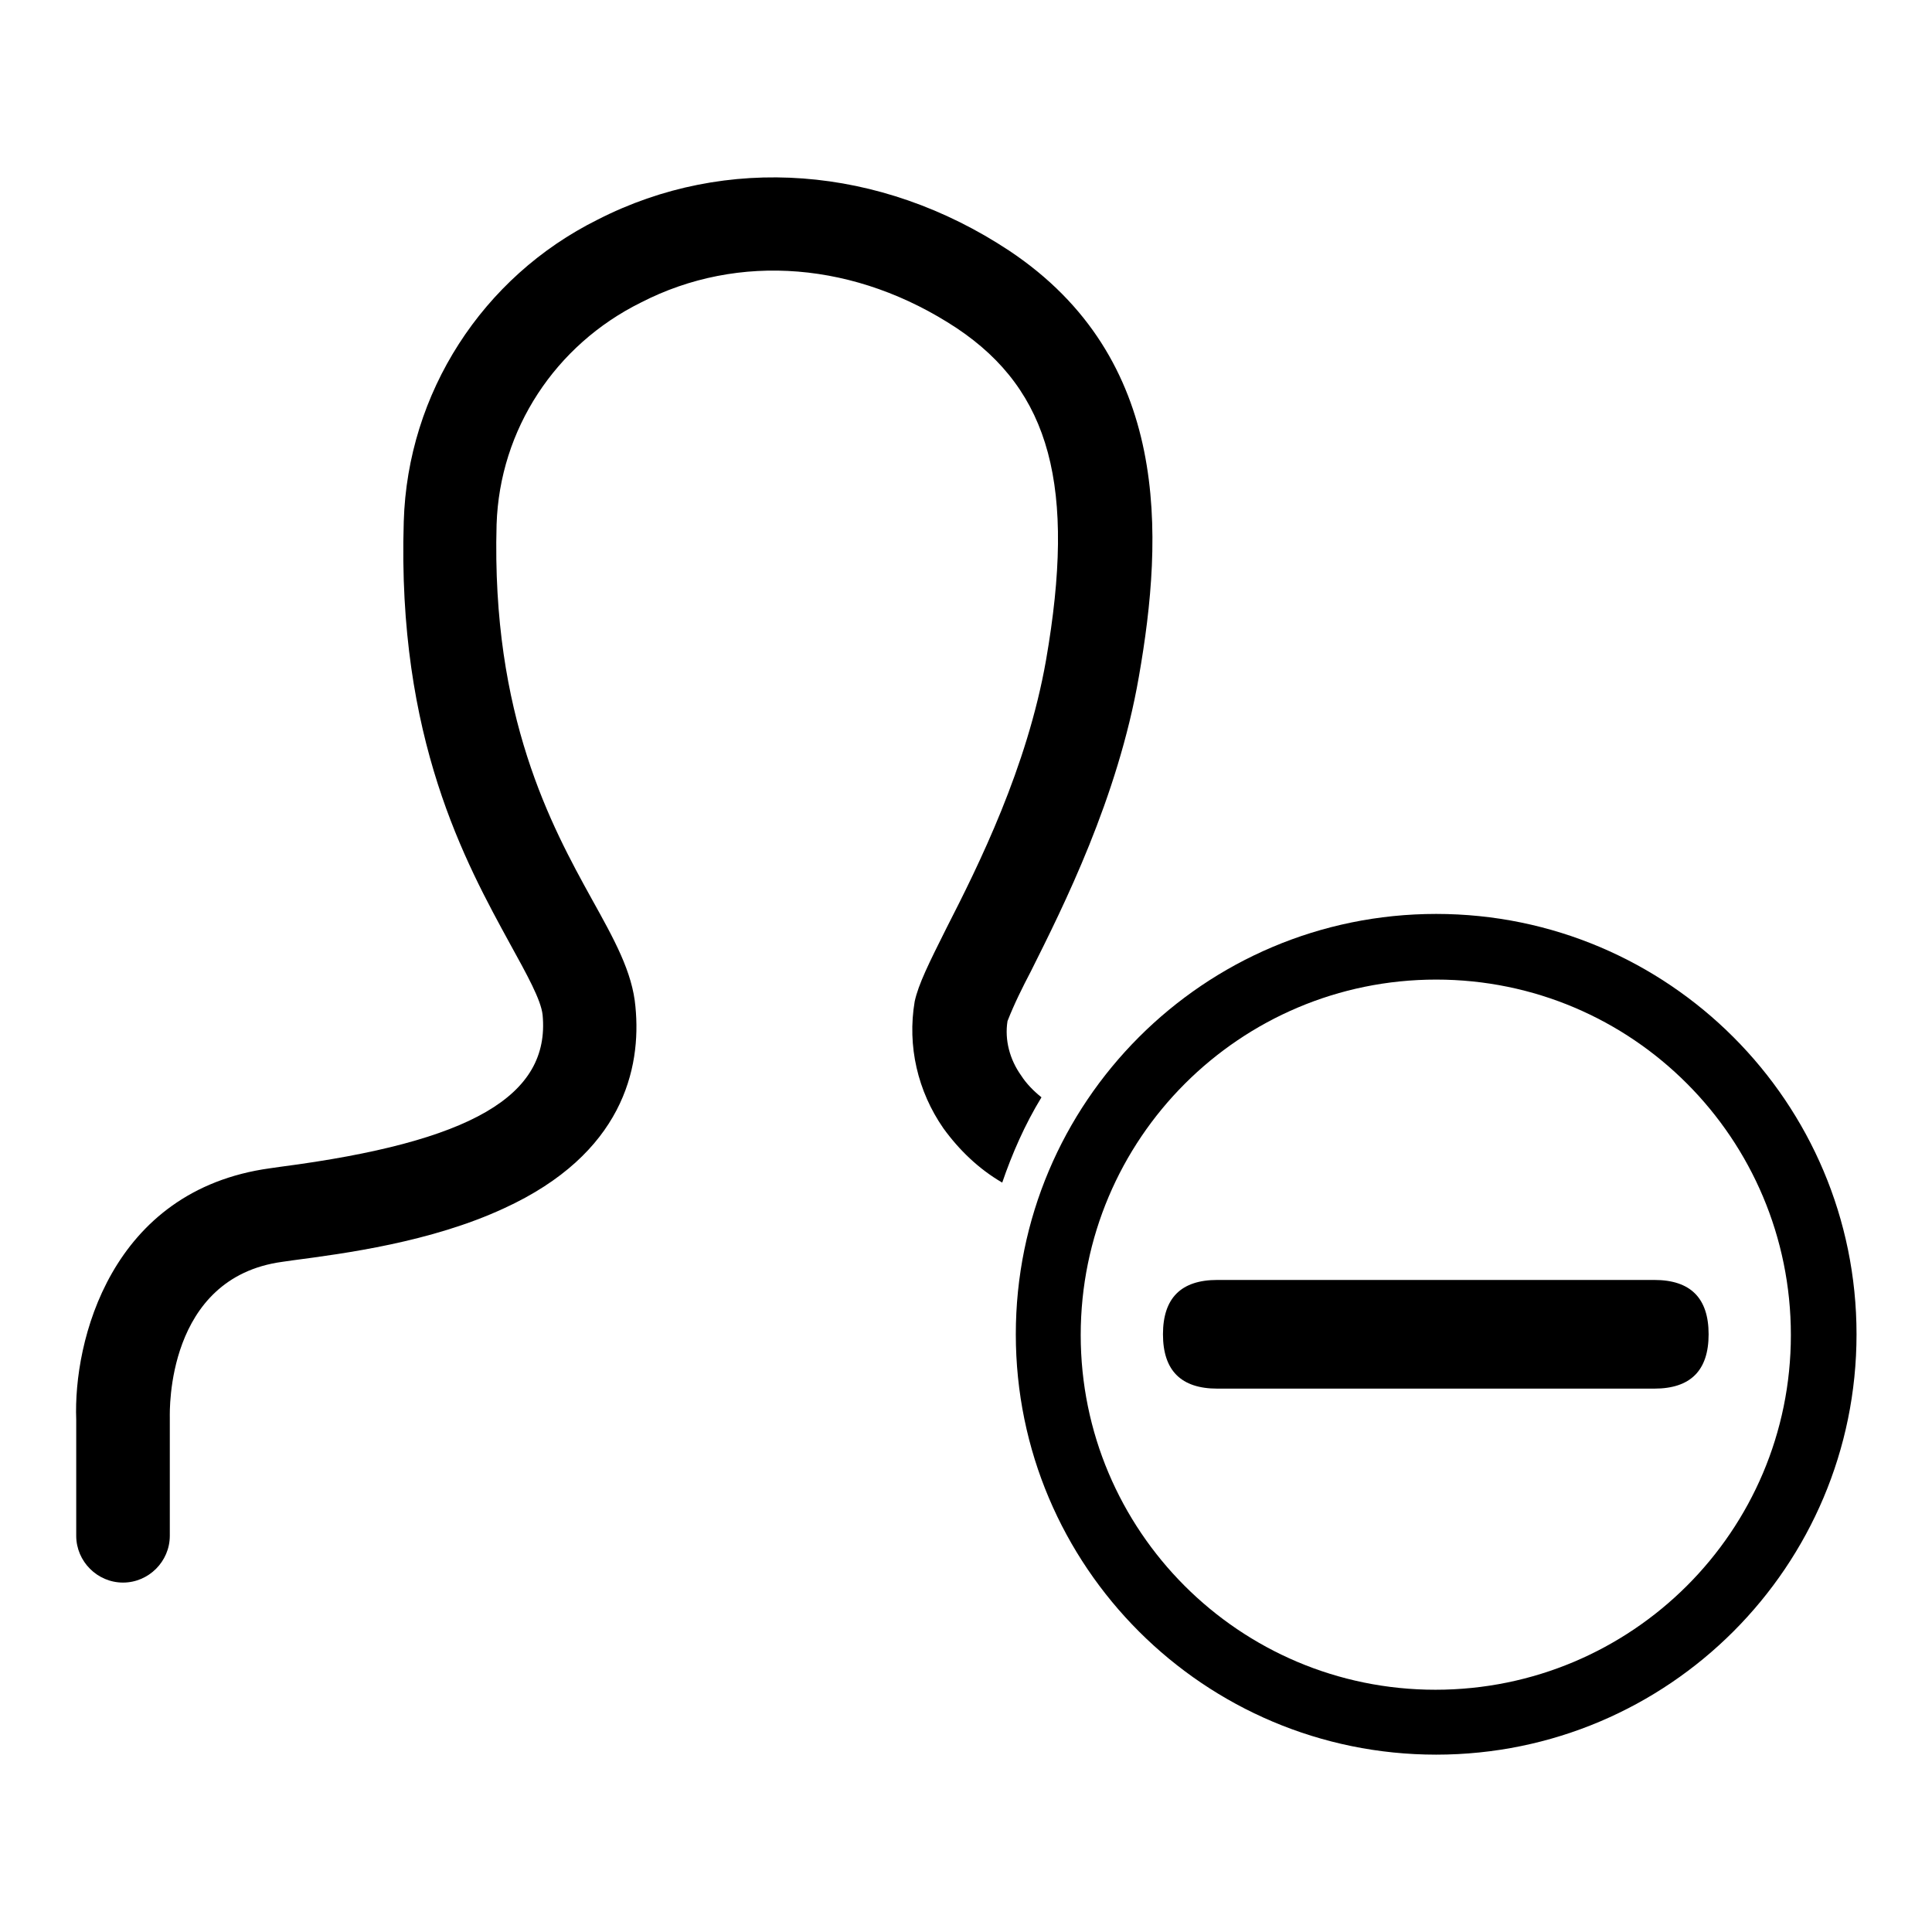 <?xml version="1.0" encoding="utf-8"?>
<!-- Svg Vector Icons : http://www.onlinewebfonts.com/icon -->
<!DOCTYPE svg PUBLIC "-//W3C//DTD SVG 1.1//EN" "http://www.w3.org/Graphics/SVG/1.1/DTD/svg11.dtd">
<svg version="1.1" xmlns="http://www.w3.org/2000/svg" xmlns:xlink="http://www.w3.org/1999/xlink" x="0px" y="0px" viewBox="0 0 256 256" enable-background="new 0 0 256 256" xml:space="preserve">
<g> <path fill="#000000" d="M138,145.4c-1-0.8-2-1.8-2.7-2.9c-1.5-2.1-2.2-4.7-1.8-7.2c0.9-2.3,2-4.5,3.1-6.6 c4.3-8.6,11.5-22.9,14.3-39c3.3-18.8,4.3-42.2-17.2-56.5c-17.1-11.3-37.5-12.8-54.5-4.1c-15.3,7.6-25.2,23-25.7,40 c-0.9,28.8,8.2,45.2,14.1,56c2.2,4,4.1,7.4,4.3,9.4c1,10.7-9.4,16.8-34.7,20.1l-1.4,0.2c-21.2,2.9-26.1,23-25.7,33.3v15.4 c0,3.4,2.8,6.2,6.2,6.2c3.4,0,6.2-2.8,6.2-6.2l0,0v-15.7c0-0.8-0.5-18.5,14.9-20.6l1.4-0.2c6.8-0.9,18.3-2.4,28-6.9 c15.7-7.2,18.2-18.5,17.4-26.7c-0.4-4.6-2.8-8.9-5.8-14.3c-5.3-9.6-13.3-24.2-12.6-49.6c0.4-12.6,7.8-23.8,19.1-29.4 c13-6.7,28.6-5.4,41.9,3.4c12.4,8.3,15.8,21,11.8,44c-2.5,14.2-8.9,27.1-13.2,35.5c-2.3,4.6-3.7,7.4-4.2,9.7 c-1,5.9,0.4,11.9,3.8,16.8c2.1,2.9,4.7,5.4,7.8,7.2C134.1,152.9,135.8,149,138,145.4L138,145.4z"/> <path fill="#000000" d="M190.3,129.8c26,0,47,21.1,47,47.1c0,26-21.1,47-47.1,47c-26,0-47-21.1-47-47 C143.2,150.9,164.3,129.8,190.3,129.8 M190.3,121.1c-30.8,0-55.7,25-55.7,55.7c0,30.8,25,55.7,55.7,55.7c30.8,0,55.7-25,55.7-55.7 C246,146.1,221.1,121.1,190.3,121.1C190.3,121.1,190.3,121.1,190.3,121.1L190.3,121.1z"/> <path fill="#000000" d="M161.3,169.6h57.9c4.8,0,7.2,2.4,7.2,7.2l0,0c0,4.8-2.4,7.2-7.2,7.2h-57.9c-4.8,0-7.2-2.4-7.2-7.2l0,0 C154.1,172,156.5,169.6,161.3,169.6z"/></g>
</svg>